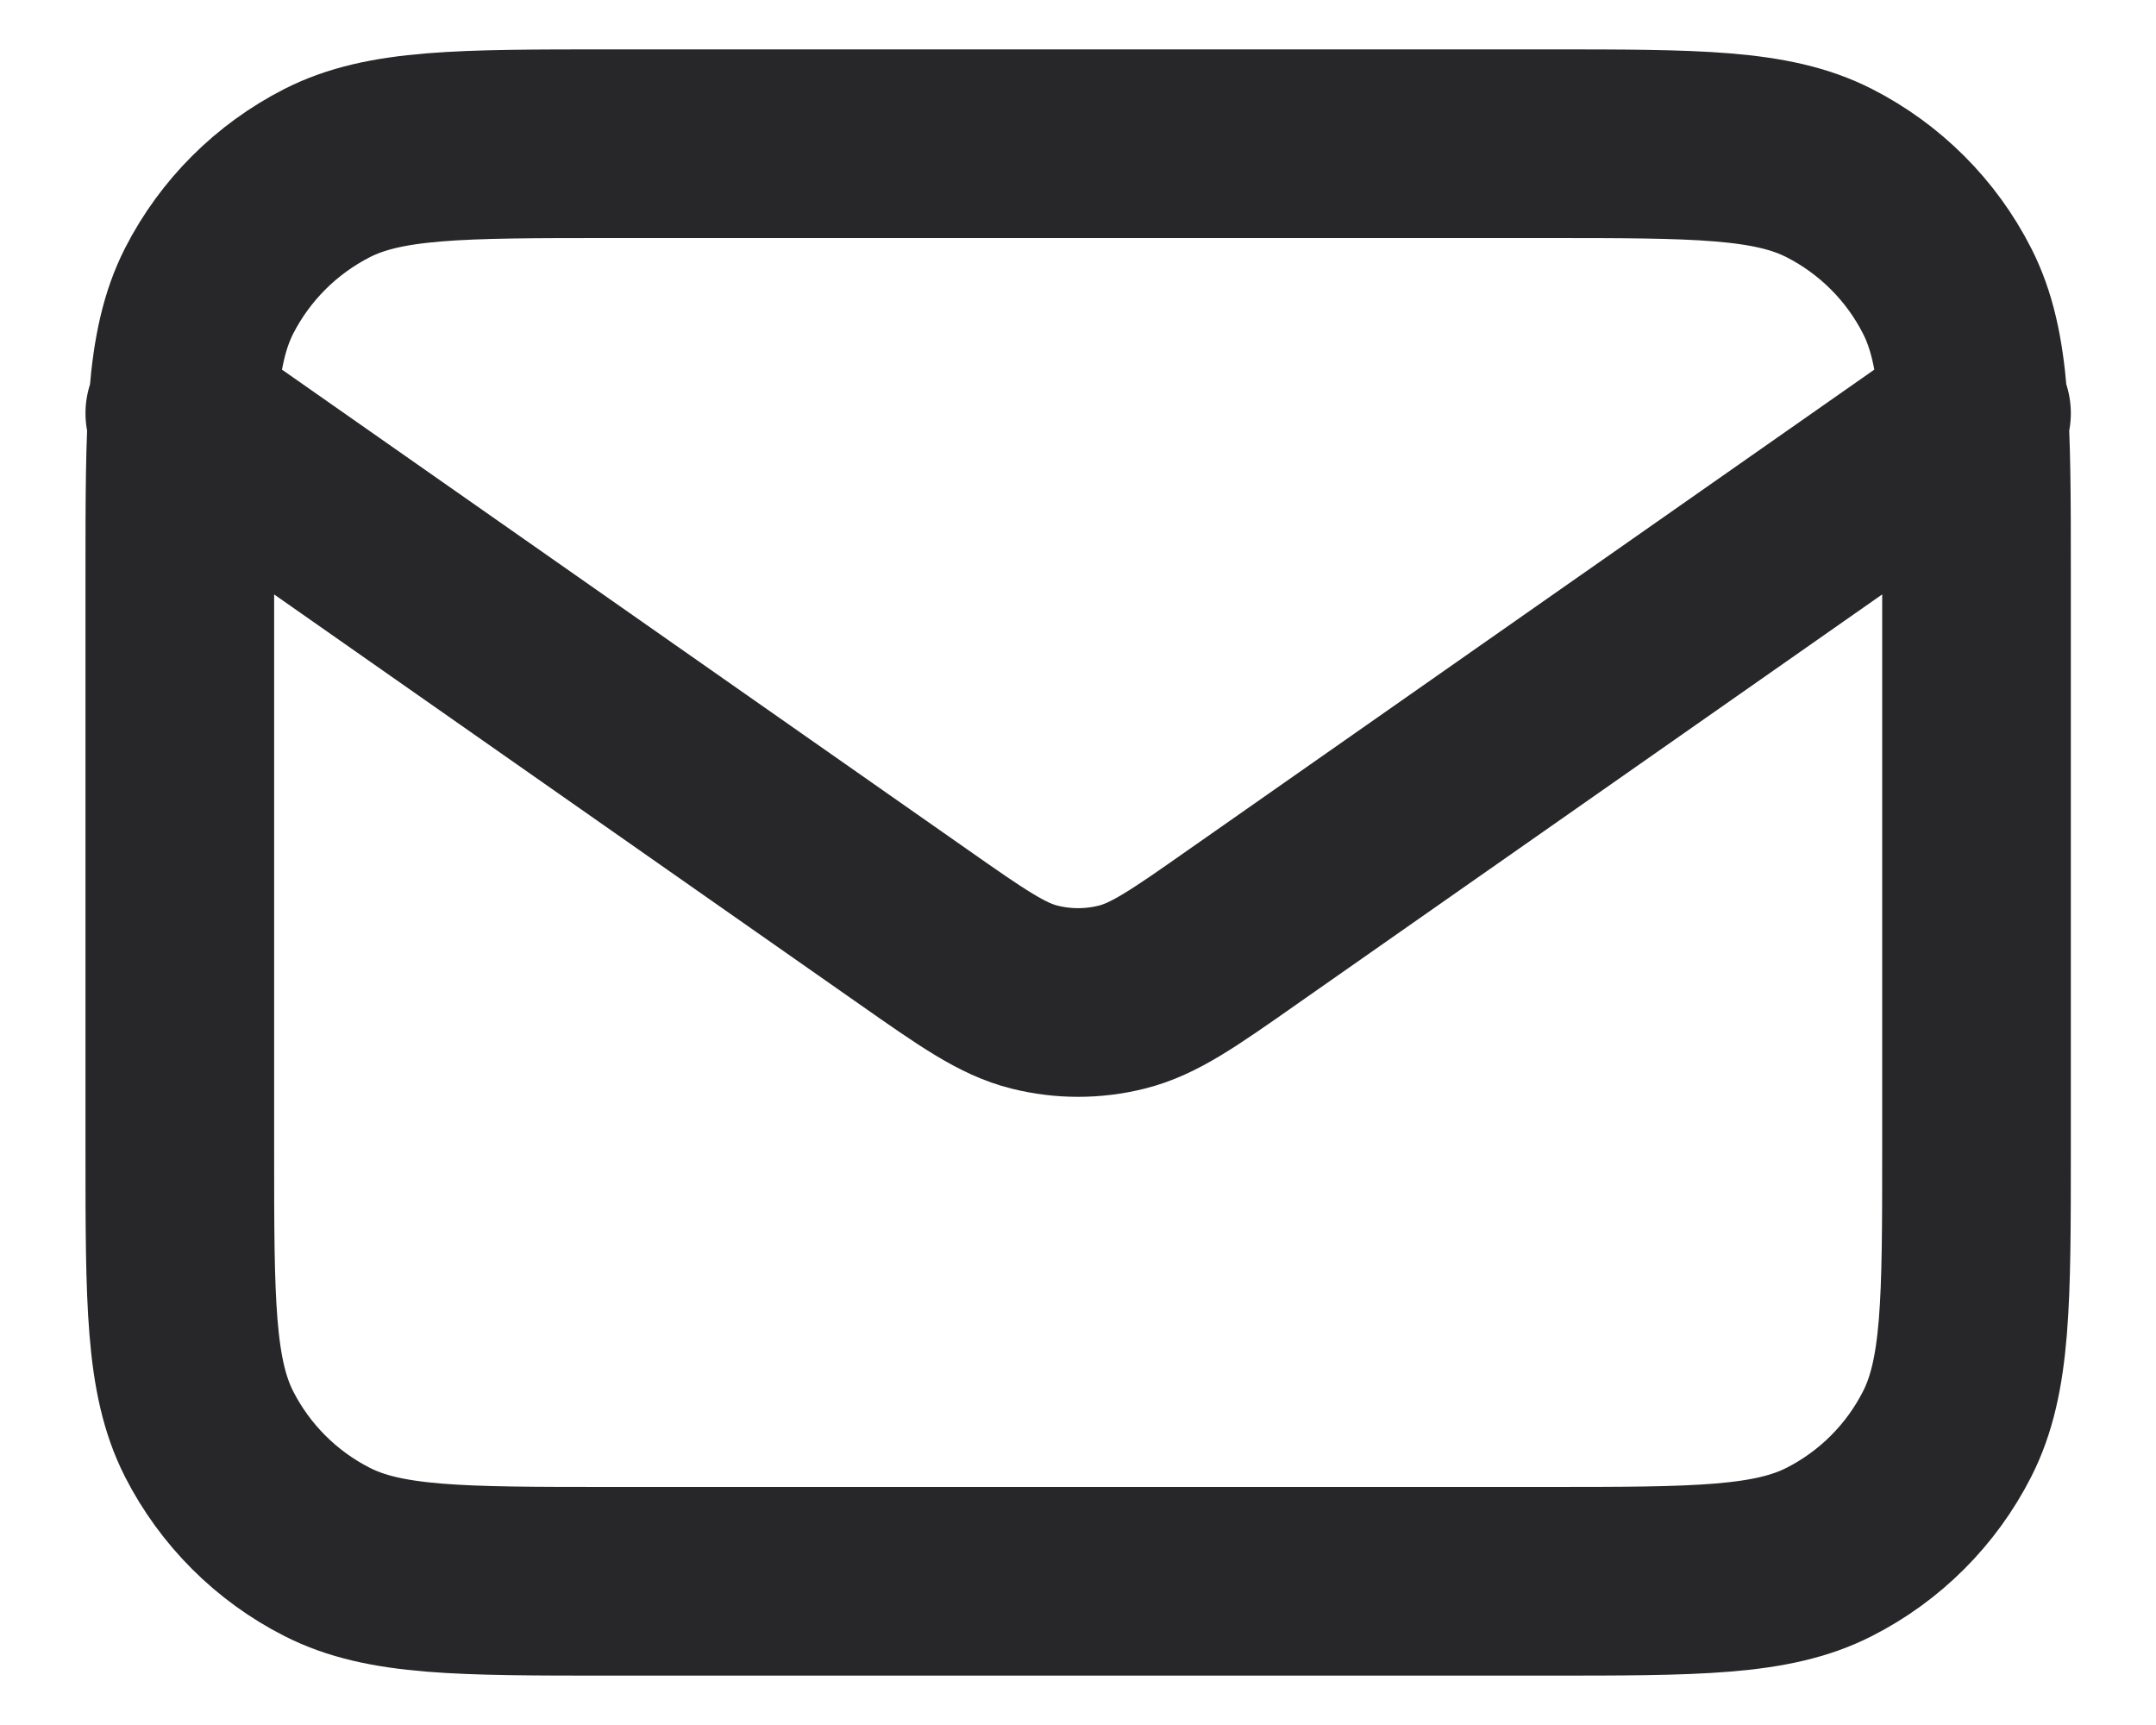 <svg width="20" height="16" viewBox="0 0 20 16" fill="none" xmlns="http://www.w3.org/2000/svg">
<path d="M1.668 3.833L8.472 8.596C9.023 8.982 9.299 9.175 9.598 9.249C9.863 9.315 10.14 9.315 10.404 9.249C10.704 9.175 10.98 8.982 11.53 8.596L18.335 3.833M5.668 14.667H14.335C15.735 14.667 16.435 14.667 16.97 14.394C17.44 14.155 17.823 13.772 18.062 13.302C18.335 12.767 18.335 12.067 18.335 10.667V5.333C18.335 3.933 18.335 3.233 18.062 2.698C17.823 2.228 17.44 1.846 16.97 1.606C16.435 1.333 15.735 1.333 14.335 1.333H5.668C4.268 1.333 3.568 1.333 3.033 1.606C2.563 1.846 2.18 2.228 1.94 2.698C1.668 3.233 1.668 3.933 1.668 5.333V10.667C1.668 12.067 1.668 12.767 1.94 13.302C2.18 13.772 2.563 14.155 3.033 14.394C3.568 14.667 4.268 14.667 5.668 14.667Z" stroke="#272729" stroke-width="1.75" stroke-linecap="round" stroke-linejoin="round"/>
</svg>
